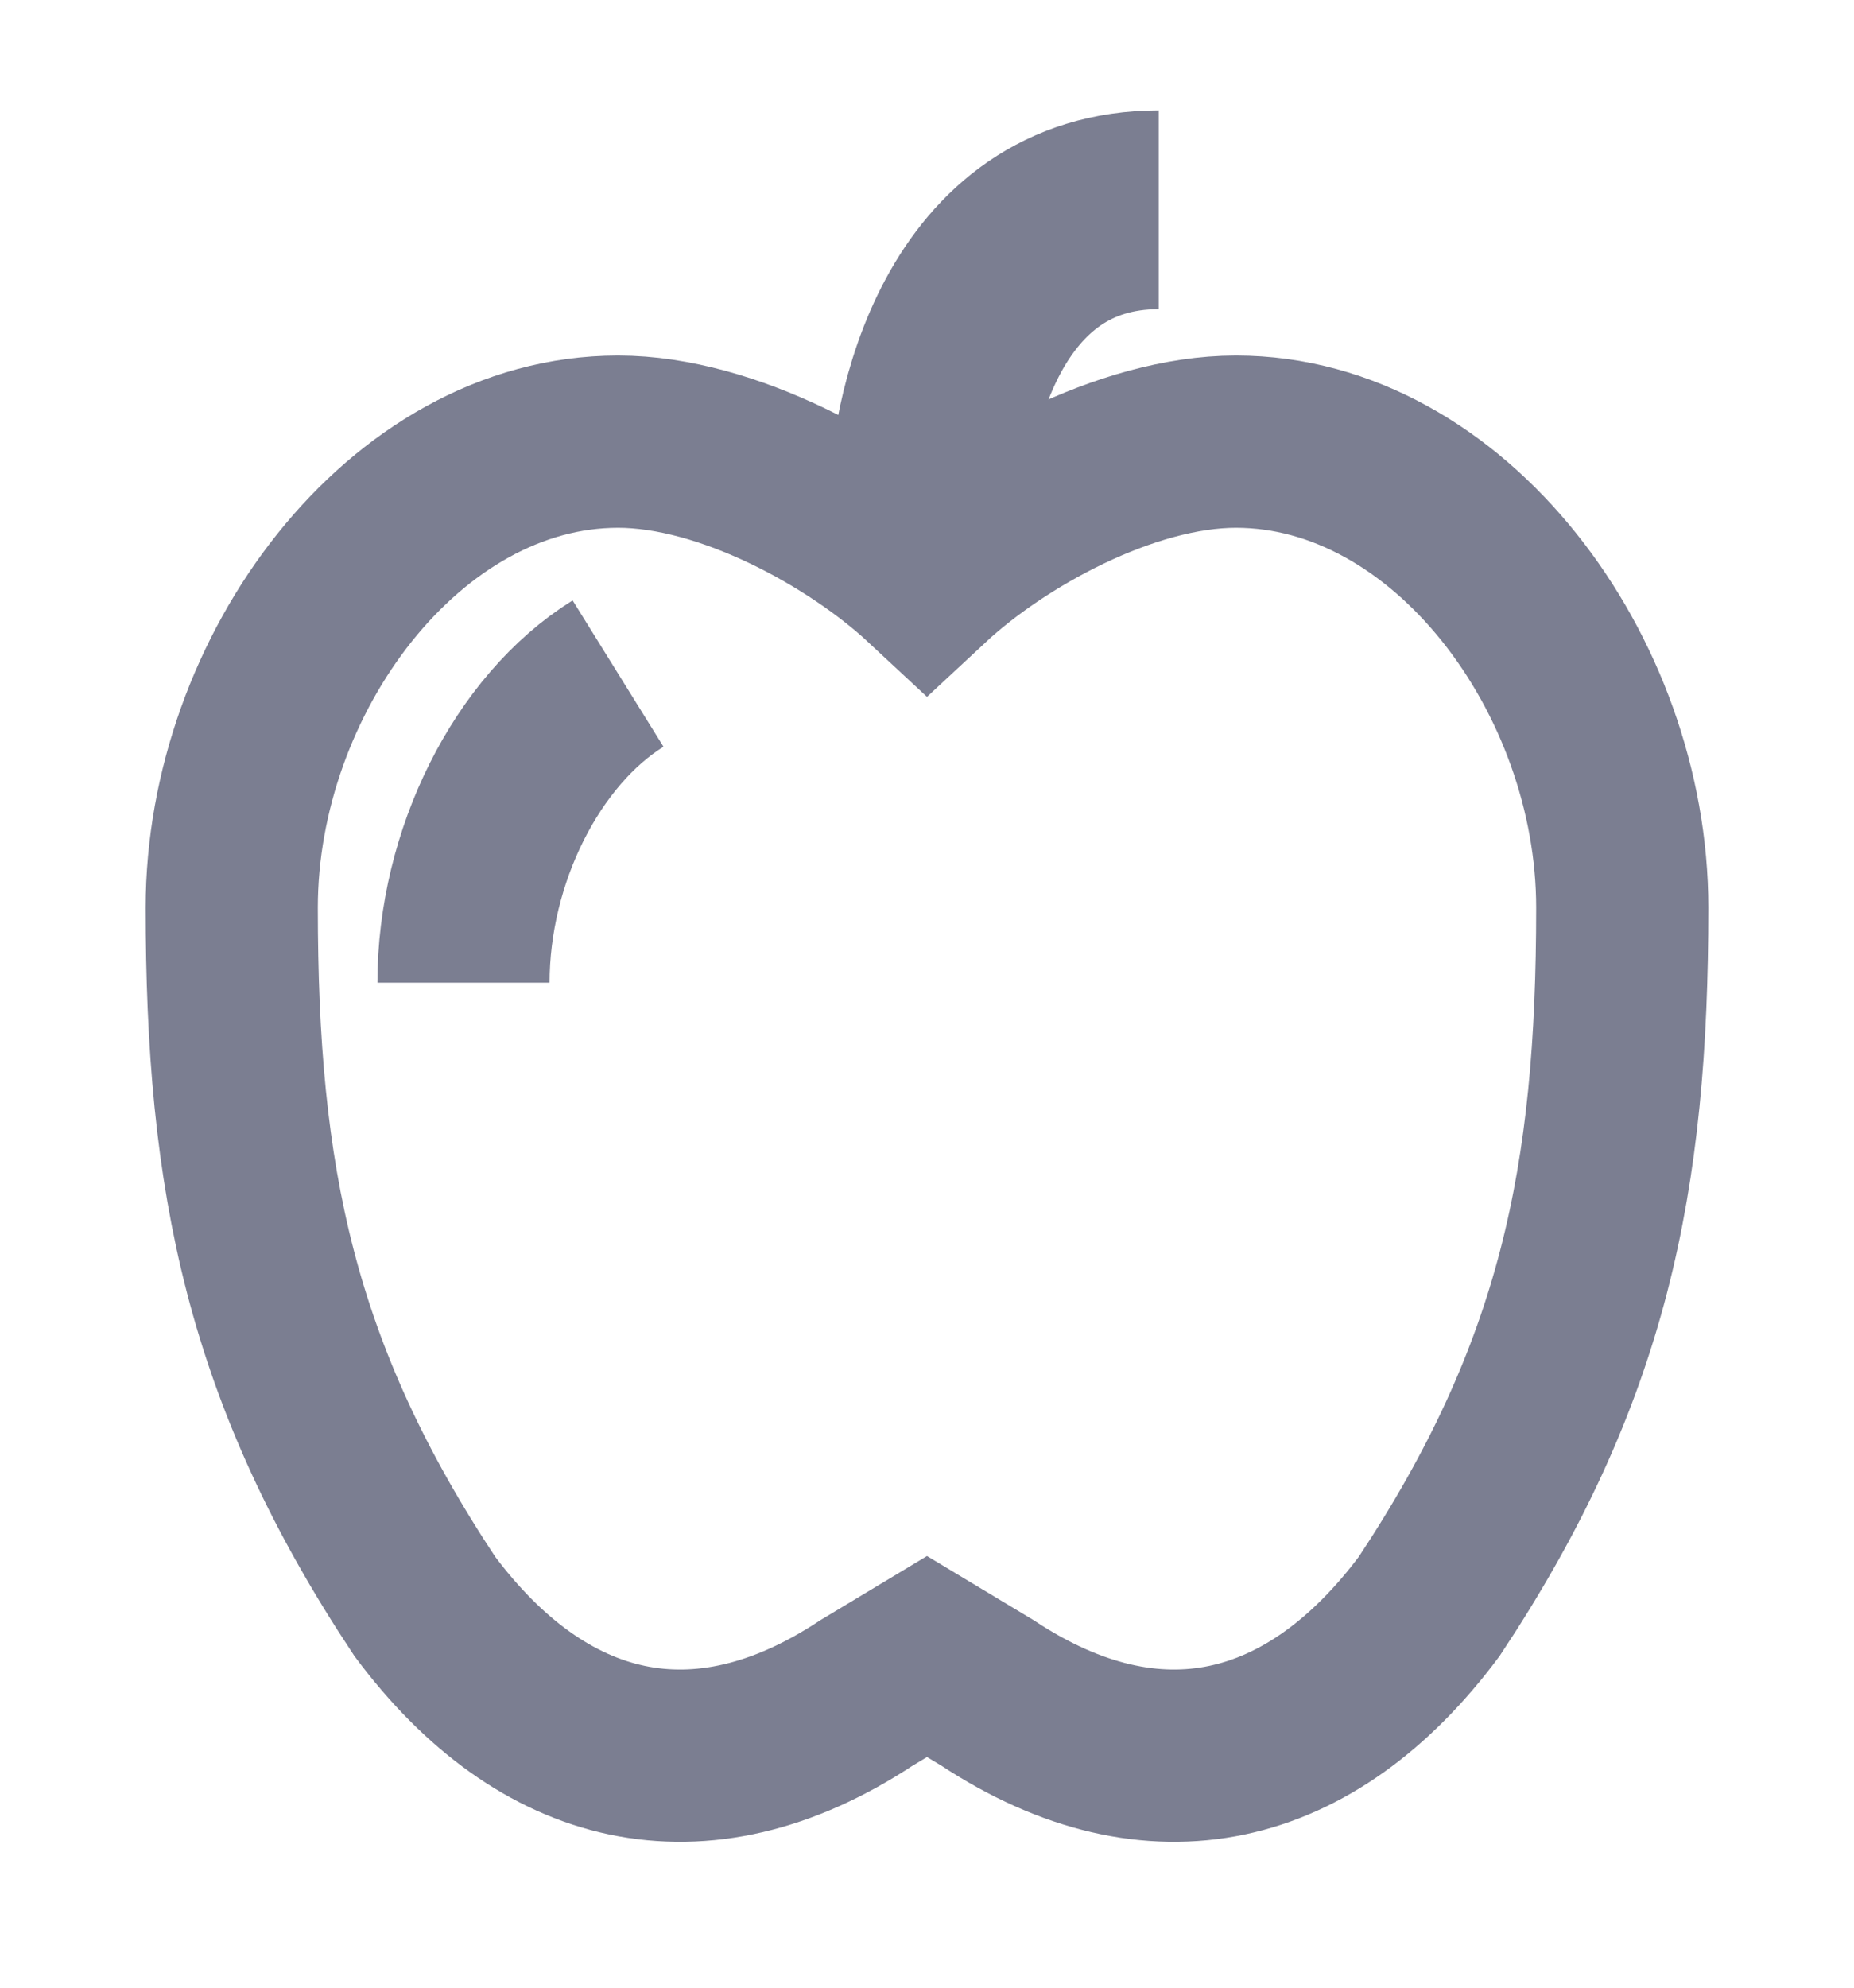 <svg width="14" height="15" viewBox="0 0 14 15" fill="none" xmlns="http://www.w3.org/2000/svg">
<g clip-path="url(#clip0_2666_6070)">
<path d="M4.667 3.333C3.056 3.333 1.75 5.091 1.75 6.849C1.75 8.9 2.042 10.365 3.208 12.123C4.095 13.311 5.279 13.609 6.541 12.777L7 12.501L7.459 12.777C8.721 13.609 9.905 13.311 10.792 12.123C11.958 10.365 12.25 8.9 12.25 6.849C12.25 5.091 10.944 3.333 9.333 3.333C8.502 3.333 7.531 3.877 7 4.371C6.469 3.877 5.498 3.333 4.667 3.333Z" stroke="#7B7E91" stroke-width="1.3"/>
<path d="M3.5 7.416C3.5 6.463 3.98 5.51 4.667 5.083" stroke="#7B7E91" stroke-width="1.3"/>
<path d="M7 3.916C7 3.138 7.35 1.583 8.75 1.583" stroke="#7B7E91" stroke-width="1.5"/>
</g>
<defs>
<clipPath id="clip0_2666_6070">
<rect width="14" height="14" fill="white" transform="translate(0 0.416)"/>
</clipPath>
</defs>
</svg>
